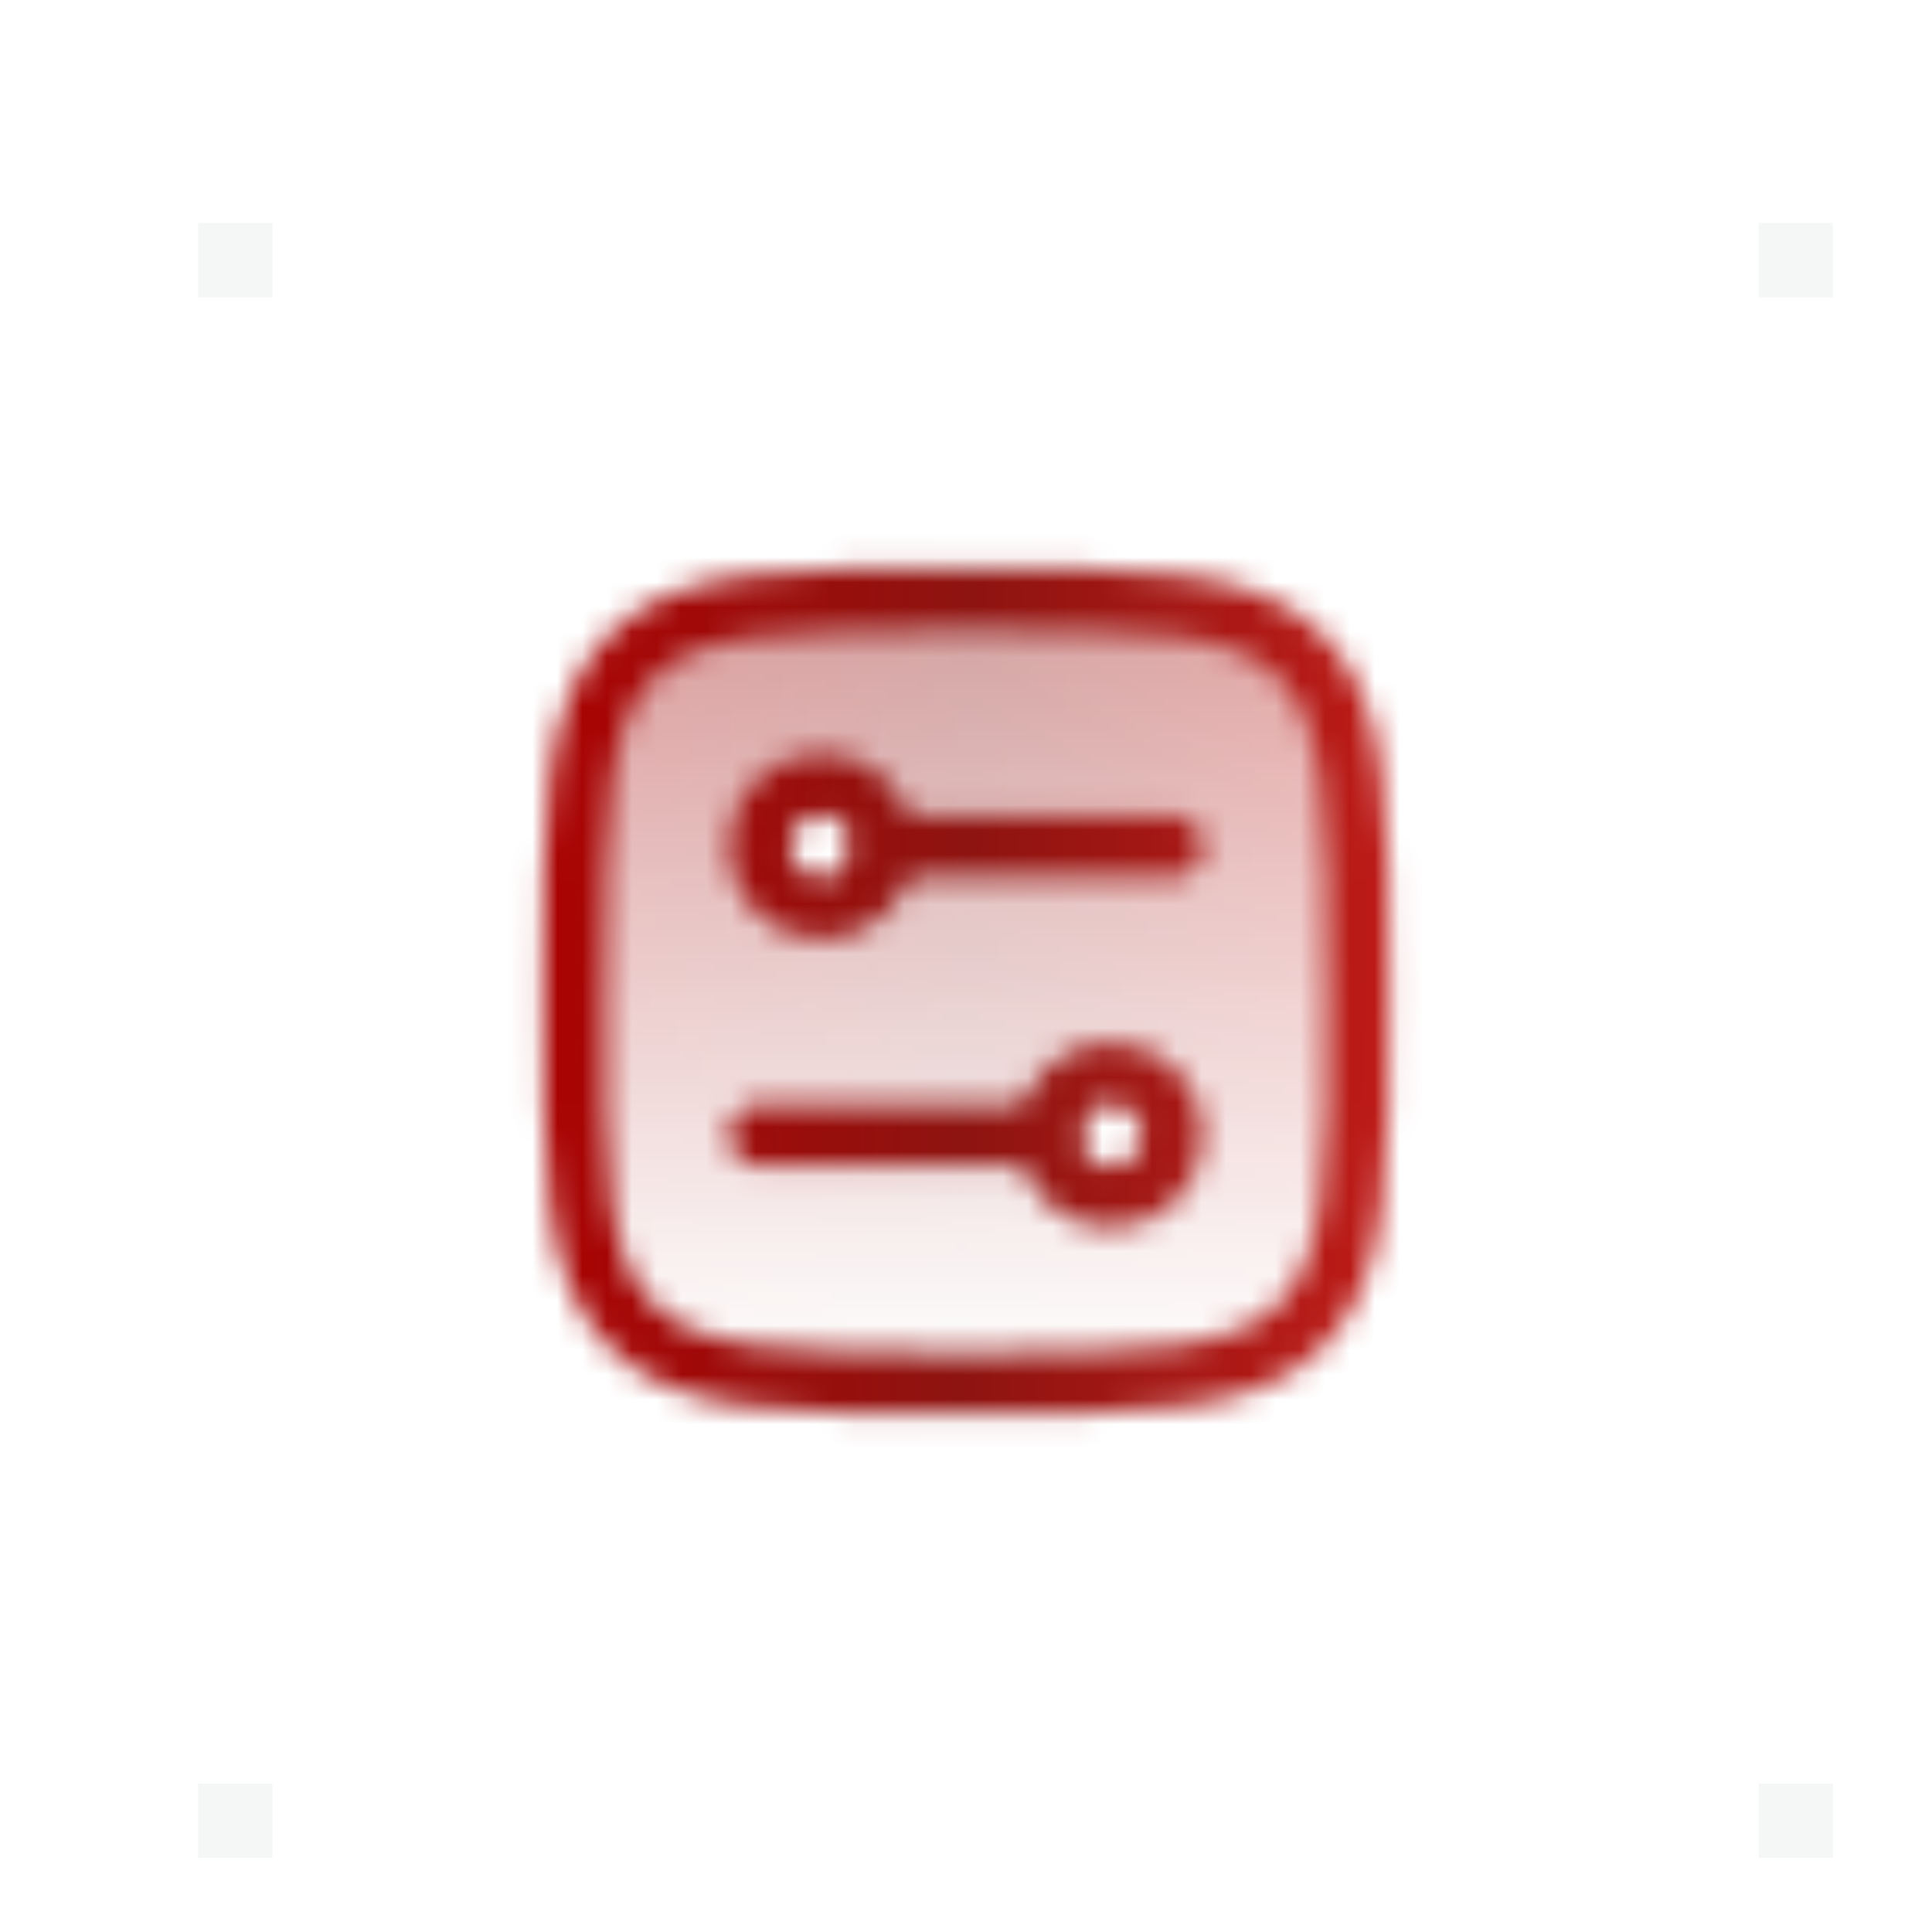 <svg width="78" height="78" viewBox="0 0 78 78" fill="none" xmlns="http://www.w3.org/2000/svg">
<g clip-path="url(#clip0_2024_556)">
<rect x="63.5" y="0.5" width="14" height="14" stroke="white" stroke-opacity="0.1"/>
<rect x="0.5" y="0.5" width="14" height="14" stroke="white" stroke-opacity="0.1"/>
<rect x="63.5" y="63.5" width="14" height="14" stroke="white" stroke-opacity="0.1"/>
<rect x="0.5" y="63.5" width="14" height="14" stroke="white" stroke-opacity="0.1"/>
<g filter="url(#filter0_iiii_2024_556)">
<path d="M7 7H71V71H7V7Z" fill="#F4F7F5" fill-opacity="0.01"/>
<path d="M70.5 7.5V70.5H7.5V7.5H70.5Z" stroke="white" stroke-opacity="0.1"/>
<mask id="mask0_2024_556" style="mask-type:alpha" maskUnits="userSpaceOnUse" x="19" y="19" width="40" height="40">
<path opacity="0.4" fill-rule="evenodd" clip-rule="evenodd" d="M23.167 39C23.167 31.536 23.167 27.804 25.485 25.485C27.804 23.167 31.536 23.167 39 23.167C46.464 23.167 50.196 23.167 52.515 25.485C54.833 27.804 54.833 31.536 54.833 39C54.833 46.464 54.833 50.196 52.515 52.515C50.196 54.833 46.464 54.833 39 54.833C31.536 54.833 27.804 54.833 25.485 52.515C23.167 50.196 23.167 46.464 23.167 39ZM33.167 35.667C31.786 35.667 30.667 34.547 30.667 33.167C30.667 31.786 31.786 30.667 33.167 30.667C34.547 30.667 35.667 31.786 35.667 33.167C35.667 34.547 34.547 35.667 33.167 35.667ZM47.333 44.833C47.333 46.214 46.214 47.333 44.833 47.333C43.453 47.333 42.333 46.214 42.333 44.833C42.333 43.453 43.453 42.333 44.833 42.333C46.214 42.333 47.333 43.453 47.333 44.833Z" fill="url(#paint0_linear_2024_556)"/>
<path d="M23.167 39C23.167 31.536 23.167 27.804 25.485 25.485C27.804 23.167 31.536 23.167 39 23.167C46.464 23.167 50.196 23.167 52.515 25.485C54.833 27.804 54.833 31.536 54.833 39C54.833 46.464 54.833 50.196 52.515 52.515C50.196 54.833 46.464 54.833 39 54.833C31.536 54.833 27.804 54.833 25.485 52.515C23.167 50.196 23.167 46.464 23.167 39Z" stroke="#F4F5F7" stroke-width="2.5" stroke-linejoin="round"/>
<path d="M33.167 35.667C31.786 35.667 30.667 34.547 30.667 33.167C30.667 31.786 31.786 30.667 33.167 30.667C34.547 30.667 35.667 31.786 35.667 33.167C35.667 34.547 34.547 35.667 33.167 35.667Z" stroke="#F4F5F7" stroke-width="2.5"/>
<path d="M44.833 47.333C46.214 47.333 47.333 46.214 47.333 44.833C47.333 43.453 46.214 42.333 44.833 42.333C43.453 42.333 42.333 43.453 42.333 44.833C42.333 46.214 43.453 47.333 44.833 47.333Z" stroke="#F4F5F7" stroke-width="2.5"/>
<path d="M35.667 33.167H47.333" stroke="#F4F5F7" stroke-width="2.5" stroke-linecap="round"/>
<path d="M42.333 44.833H30.667" stroke="#F4F5F7" stroke-width="2.5" stroke-linecap="round"/>
</mask>
<g mask="url(#mask0_2024_556)">
<rect width="40" height="40" transform="translate(19 19)" fill="url(#paint1_linear_2024_556)"/>
</g>
</g>
<g filter="url(#filter1_dd_2024_556)">
<rect width="3" height="3" transform="translate(69 69)" fill="#F4F7F5"/>
</g>
<g filter="url(#filter2_dd_2024_556)">
<rect width="3" height="3" transform="translate(69 6)" fill="#F4F7F5"/>
</g>
<g filter="url(#filter3_dd_2024_556)">
<rect width="3" height="3" transform="translate(6 6)" fill="#F4F7F5"/>
</g>
<g filter="url(#filter4_dd_2024_556)">
<rect width="3" height="3" transform="translate(6 69)" fill="#F4F7F5"/>
</g>
</g>
<defs>
<filter id="filter0_iiii_2024_556" x="-1" y="-1" width="80" height="80" filterUnits="userSpaceOnUse" color-interpolation-filters="sRGB">
<feFlood flood-opacity="0" result="BackgroundImageFix"/>
<feBlend mode="normal" in="SourceGraphic" in2="BackgroundImageFix" result="shape"/>
<feColorMatrix in="SourceAlpha" type="matrix" values="0 0 0 0 0 0 0 0 0 0 0 0 0 0 0 0 0 0 127 0" result="hardAlpha"/>
<feOffset dy="1"/>
<feGaussianBlur stdDeviation="0.5"/>
<feComposite in2="hardAlpha" operator="arithmetic" k2="-1" k3="1"/>
<feColorMatrix type="matrix" values="0 0 0 0 1 0 0 0 0 1 0 0 0 0 1 0 0 0 0.18 0"/>
<feBlend mode="normal" in2="shape" result="effect1_innerShadow_2024_556"/>
<feColorMatrix in="SourceAlpha" type="matrix" values="0 0 0 0 0 0 0 0 0 0 0 0 0 0 0 0 0 0 127 0" result="hardAlpha"/>
<feOffset/>
<feGaussianBlur stdDeviation="2"/>
<feComposite in2="hardAlpha" operator="arithmetic" k2="-1" k3="1"/>
<feColorMatrix type="matrix" values="0 0 0 0 1 0 0 0 0 1 0 0 0 0 1 0 0 0 0.06 0"/>
<feBlend mode="normal" in2="effect1_innerShadow_2024_556" result="effect2_innerShadow_2024_556"/>
<feColorMatrix in="SourceAlpha" type="matrix" values="0 0 0 0 0 0 0 0 0 0 0 0 0 0 0 0 0 0 127 0" result="hardAlpha"/>
<feOffset/>
<feGaussianBlur stdDeviation="4"/>
<feComposite in2="hardAlpha" operator="arithmetic" k2="-1" k3="1"/>
<feColorMatrix type="matrix" values="0 0 0 0 1 0 0 0 0 1 0 0 0 0 1 0 0 0 0.08 0"/>
<feBlend mode="normal" in2="effect2_innerShadow_2024_556" result="effect3_innerShadow_2024_556"/>
<feColorMatrix in="SourceAlpha" type="matrix" values="0 0 0 0 0 0 0 0 0 0 0 0 0 0 0 0 0 0 127 0" result="hardAlpha"/>
<feOffset/>
<feGaussianBlur stdDeviation="8"/>
<feComposite in2="hardAlpha" operator="arithmetic" k2="-1" k3="1"/>
<feColorMatrix type="matrix" values="0 0 0 0 1 0 0 0 0 1 0 0 0 0 1 0 0 0 0.12 0"/>
<feBlend mode="normal" in2="effect3_innerShadow_2024_556" result="effect4_innerShadow_2024_556"/>
</filter>
<filter id="filter1_dd_2024_556" x="63" y="63" width="19" height="19" filterUnits="userSpaceOnUse" color-interpolation-filters="sRGB">
<feFlood flood-opacity="0" result="BackgroundImageFix"/>
<feColorMatrix in="SourceAlpha" type="matrix" values="0 0 0 0 0 0 0 0 0 0 0 0 0 0 0 0 0 0 127 0" result="hardAlpha"/>
<feOffset dy="1"/>
<feGaussianBlur stdDeviation="1.5"/>
<feComposite in2="hardAlpha" operator="out"/>
<feColorMatrix type="matrix" values="0 0 0 0 0.957 0 0 0 0 0.969 0 0 0 0 0.961 0 0 0 0.08 0"/>
<feBlend mode="normal" in2="BackgroundImageFix" result="effect1_dropShadow_2024_556"/>
<feColorMatrix in="SourceAlpha" type="matrix" values="0 0 0 0 0 0 0 0 0 0 0 0 0 0 0 0 0 0 127 0" result="hardAlpha"/>
<feOffset dx="2" dy="2"/>
<feGaussianBlur stdDeviation="4"/>
<feComposite in2="hardAlpha" operator="out"/>
<feColorMatrix type="matrix" values="0 0 0 0 0.957 0 0 0 0 0.969 0 0 0 0 0.961 0 0 0 0.12 0"/>
<feBlend mode="normal" in2="effect1_dropShadow_2024_556" result="effect2_dropShadow_2024_556"/>
<feBlend mode="normal" in="SourceGraphic" in2="effect2_dropShadow_2024_556" result="shape"/>
</filter>
<filter id="filter2_dd_2024_556" x="63" y="0" width="19" height="19" filterUnits="userSpaceOnUse" color-interpolation-filters="sRGB">
<feFlood flood-opacity="0" result="BackgroundImageFix"/>
<feColorMatrix in="SourceAlpha" type="matrix" values="0 0 0 0 0 0 0 0 0 0 0 0 0 0 0 0 0 0 127 0" result="hardAlpha"/>
<feOffset dy="1"/>
<feGaussianBlur stdDeviation="1.5"/>
<feComposite in2="hardAlpha" operator="out"/>
<feColorMatrix type="matrix" values="0 0 0 0 0.957 0 0 0 0 0.969 0 0 0 0 0.961 0 0 0 0.08 0"/>
<feBlend mode="normal" in2="BackgroundImageFix" result="effect1_dropShadow_2024_556"/>
<feColorMatrix in="SourceAlpha" type="matrix" values="0 0 0 0 0 0 0 0 0 0 0 0 0 0 0 0 0 0 127 0" result="hardAlpha"/>
<feOffset dx="2" dy="2"/>
<feGaussianBlur stdDeviation="4"/>
<feComposite in2="hardAlpha" operator="out"/>
<feColorMatrix type="matrix" values="0 0 0 0 0.957 0 0 0 0 0.969 0 0 0 0 0.961 0 0 0 0.12 0"/>
<feBlend mode="normal" in2="effect1_dropShadow_2024_556" result="effect2_dropShadow_2024_556"/>
<feBlend mode="normal" in="SourceGraphic" in2="effect2_dropShadow_2024_556" result="shape"/>
</filter>
<filter id="filter3_dd_2024_556" x="0" y="0" width="19" height="19" filterUnits="userSpaceOnUse" color-interpolation-filters="sRGB">
<feFlood flood-opacity="0" result="BackgroundImageFix"/>
<feColorMatrix in="SourceAlpha" type="matrix" values="0 0 0 0 0 0 0 0 0 0 0 0 0 0 0 0 0 0 127 0" result="hardAlpha"/>
<feOffset dy="1"/>
<feGaussianBlur stdDeviation="1.5"/>
<feComposite in2="hardAlpha" operator="out"/>
<feColorMatrix type="matrix" values="0 0 0 0 0.957 0 0 0 0 0.969 0 0 0 0 0.961 0 0 0 0.08 0"/>
<feBlend mode="normal" in2="BackgroundImageFix" result="effect1_dropShadow_2024_556"/>
<feColorMatrix in="SourceAlpha" type="matrix" values="0 0 0 0 0 0 0 0 0 0 0 0 0 0 0 0 0 0 127 0" result="hardAlpha"/>
<feOffset dx="2" dy="2"/>
<feGaussianBlur stdDeviation="4"/>
<feComposite in2="hardAlpha" operator="out"/>
<feColorMatrix type="matrix" values="0 0 0 0 0.957 0 0 0 0 0.969 0 0 0 0 0.961 0 0 0 0.12 0"/>
<feBlend mode="normal" in2="effect1_dropShadow_2024_556" result="effect2_dropShadow_2024_556"/>
<feBlend mode="normal" in="SourceGraphic" in2="effect2_dropShadow_2024_556" result="shape"/>
</filter>
<filter id="filter4_dd_2024_556" x="0" y="63" width="19" height="19" filterUnits="userSpaceOnUse" color-interpolation-filters="sRGB">
<feFlood flood-opacity="0" result="BackgroundImageFix"/>
<feColorMatrix in="SourceAlpha" type="matrix" values="0 0 0 0 0 0 0 0 0 0 0 0 0 0 0 0 0 0 127 0" result="hardAlpha"/>
<feOffset dy="1"/>
<feGaussianBlur stdDeviation="1.5"/>
<feComposite in2="hardAlpha" operator="out"/>
<feColorMatrix type="matrix" values="0 0 0 0 0.957 0 0 0 0 0.969 0 0 0 0 0.961 0 0 0 0.08 0"/>
<feBlend mode="normal" in2="BackgroundImageFix" result="effect1_dropShadow_2024_556"/>
<feColorMatrix in="SourceAlpha" type="matrix" values="0 0 0 0 0 0 0 0 0 0 0 0 0 0 0 0 0 0 127 0" result="hardAlpha"/>
<feOffset dx="2" dy="2"/>
<feGaussianBlur stdDeviation="4"/>
<feComposite in2="hardAlpha" operator="out"/>
<feColorMatrix type="matrix" values="0 0 0 0 0.957 0 0 0 0 0.969 0 0 0 0 0.961 0 0 0 0.12 0"/>
<feBlend mode="normal" in2="effect1_dropShadow_2024_556" result="effect2_dropShadow_2024_556"/>
<feBlend mode="normal" in="SourceGraphic" in2="effect2_dropShadow_2024_556" result="shape"/>
</filter>
<linearGradient id="paint0_linear_2024_556" x1="39" y1="23.167" x2="39" y2="54.833" gradientUnits="userSpaceOnUse">
<stop stop-color="#F4F5F7"/>
<stop offset="1" stop-opacity="0"/>
</linearGradient>
<linearGradient id="paint1_linear_2024_556" x1="-0.288" y1="18.42" x2="40.328" y2="19.056" gradientUnits="userSpaceOnUse">
<stop stop-color="#AF0000"/>
<stop offset="0.5" stop-color="#8E1411"/>
<stop offset="1" stop-color="#C61C18"/>
</linearGradient>
<clipPath id="clip0_2024_556">
<rect width="78" height="78" fill="white"/>
</clipPath>
</defs>
</svg>
